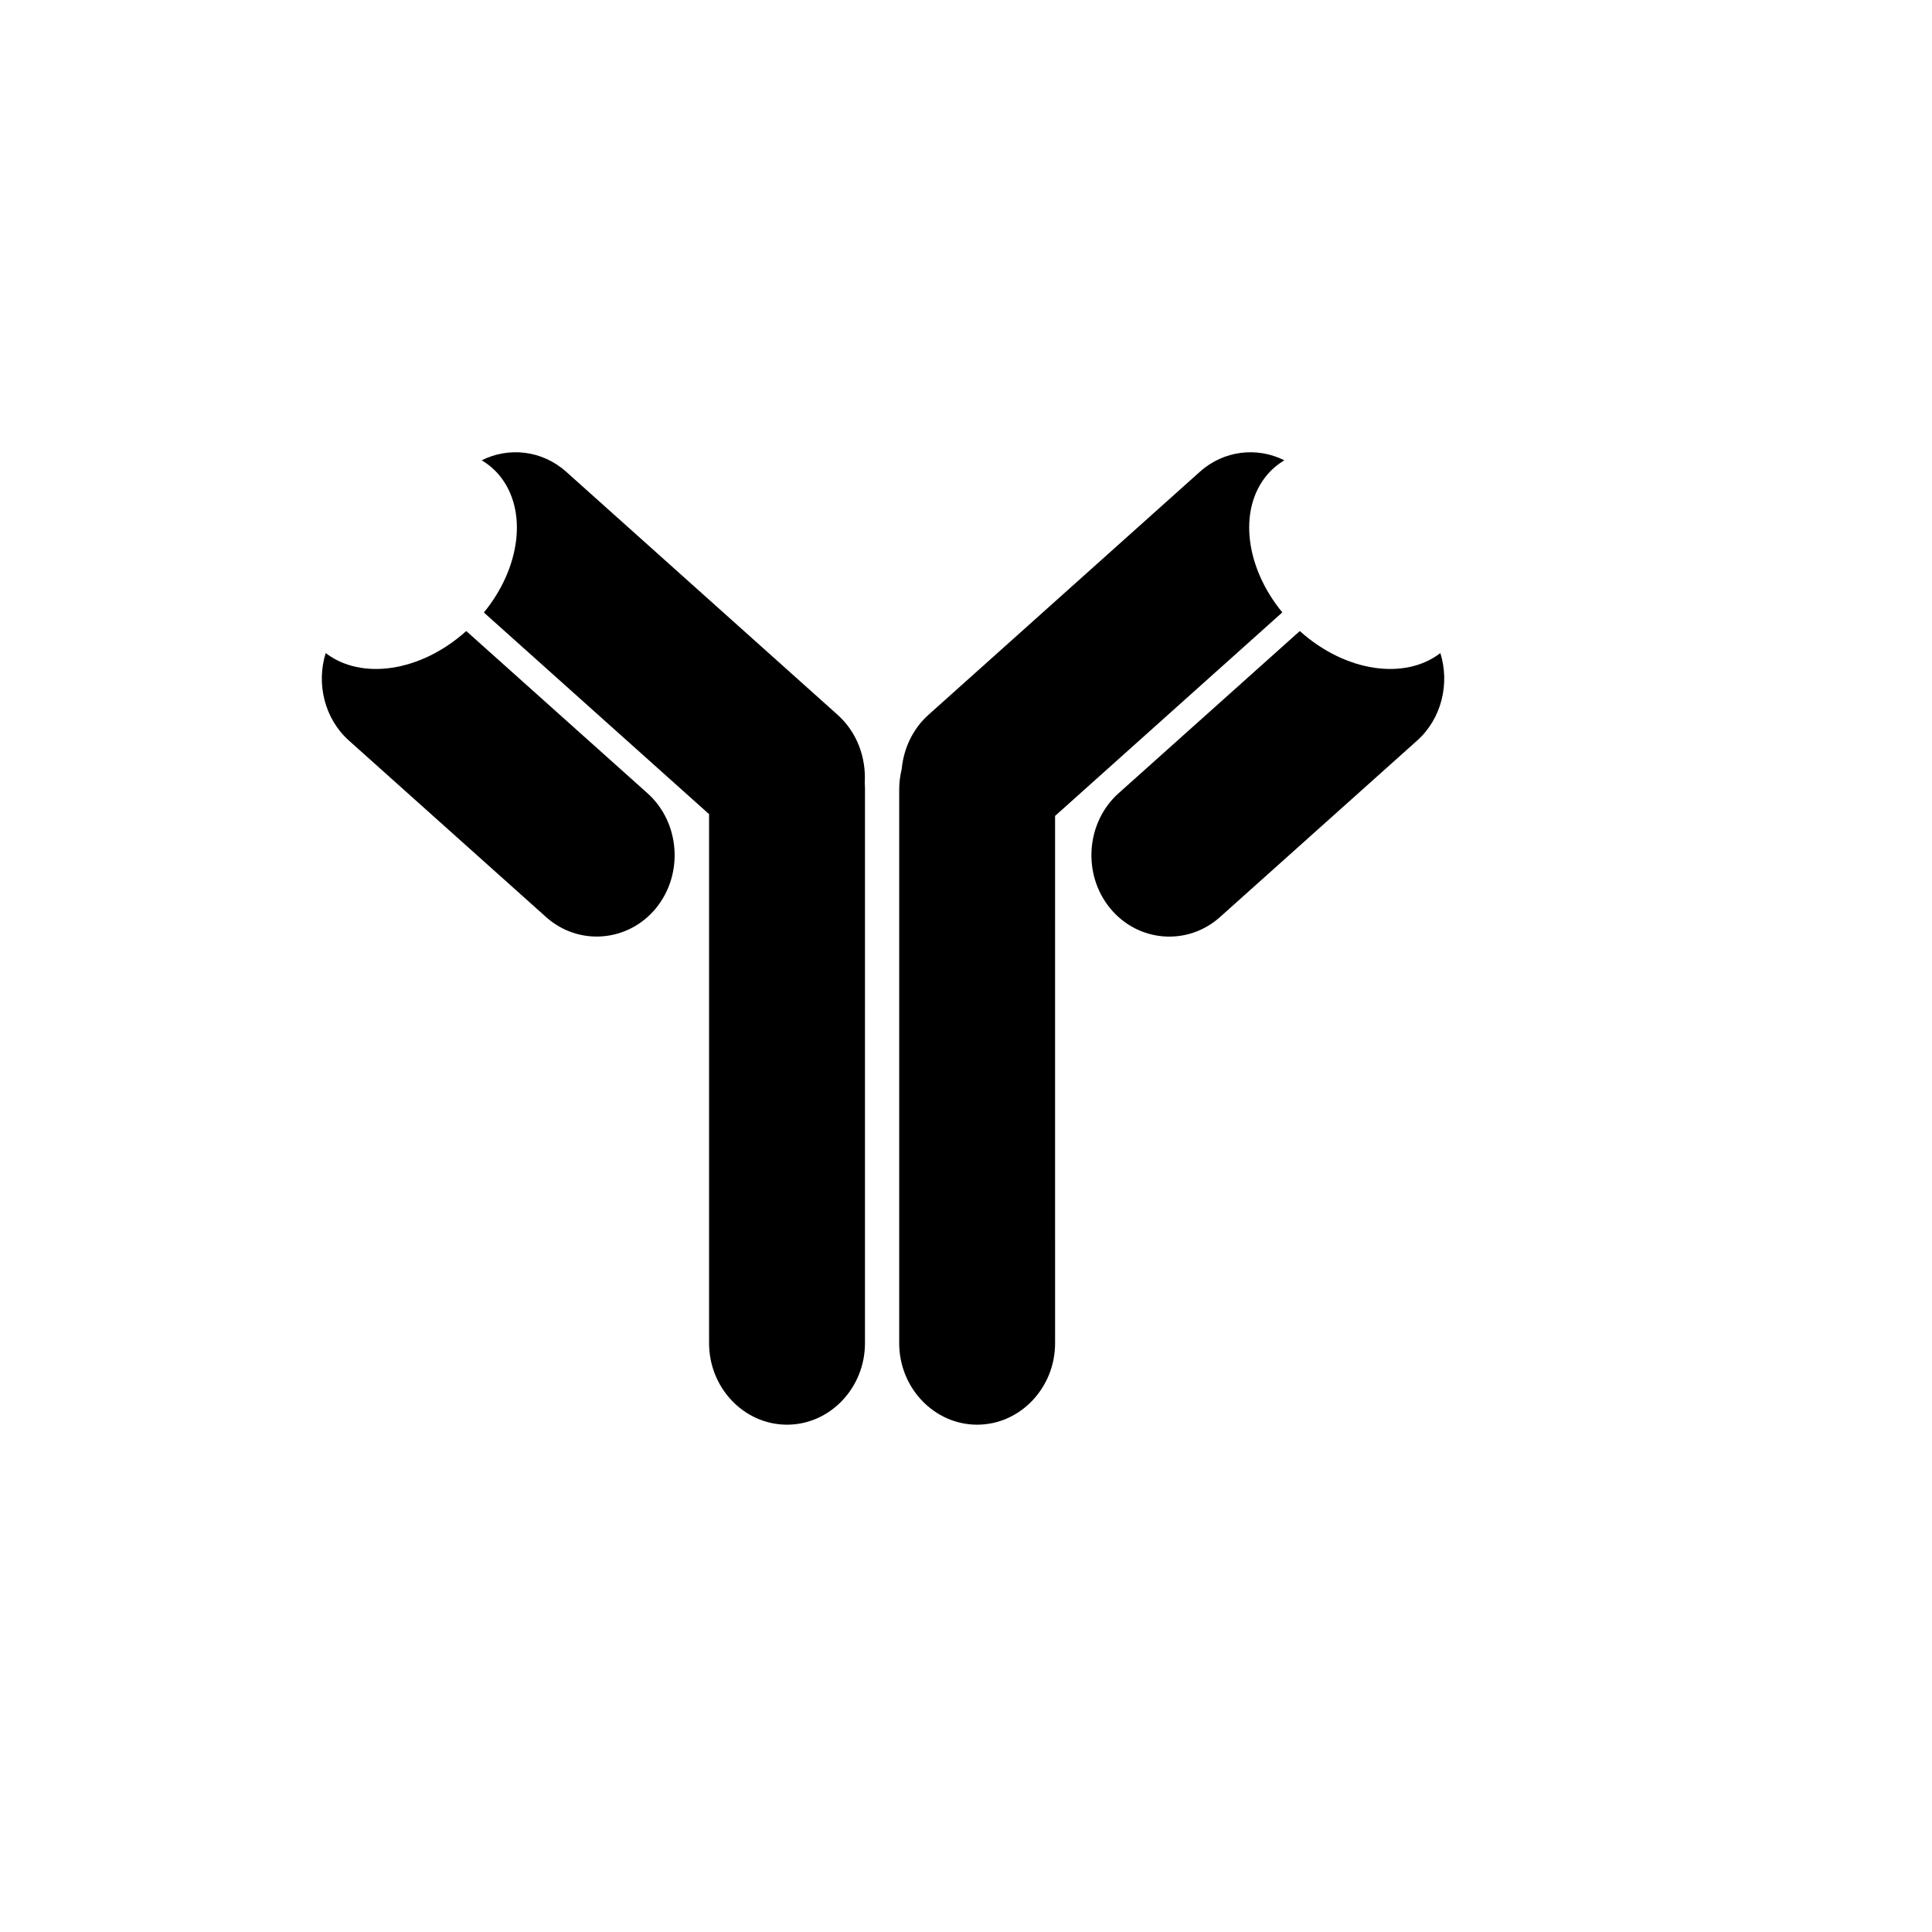 <?xml version="1.0" encoding="UTF-8"?>
<!-- Uploaded to: SVG Repo, www.svgrepo.com, Generator: SVG Repo Mixer Tools -->
<svg fill="#000000" width="800px" height="800px" version="1.1" viewBox="144 144 512 512" xmlns="http://www.w3.org/2000/svg">
 <g>
  <path d="m365.97 333.43-71.941-64.422c-6.383-5.711-15.215-6.617-22.371-3.023 1.781 1.074 3.391 2.418 4.734 4.062 7.559 9.238 5.508 24.484-4.164 36.273l59.684 53.438v140.2c0 11.891 9.305 21.598 20.656 21.598 11.352 0 20.656-9.707 20.656-21.598l0.004-146.88c0-0.539-0.035-1.074-0.066-1.613 0.402-6.648-2.016-13.402-7.191-18.035z"/>
  <path d="m315.59 354.22-48.031-42.992c-0.035 0.035-0.035 0.035-0.066 0.066-12.125 10.848-27.777 13-37.18 5.777-2.519 8.062-0.371 17.332 6.144 23.176l52.262 46.789c8.633 7.727 21.73 6.648 29.121-2.352 7.391-9.035 6.383-22.738-2.25-30.465z"/>
  <path d="m479.63 270.05c1.344-1.645 2.957-2.988 4.734-4.062-7.152-3.594-15.988-2.688-22.371 3.023l-71.938 64.418c-4.199 3.762-6.582 8.969-7.086 14.34-0.402 1.715-0.672 3.461-0.672 5.309v146.88c0 11.891 9.305 21.598 20.656 21.598 11.352 0 20.656-9.707 20.656-21.598l-0.004-139.73 60.223-53.941c-9.707-11.789-11.754-27.004-4.199-36.238z"/>
  <path d="m525.71 317.07c-9.371 7.223-25.055 5.07-37.18-5.777-0.035-0.035-0.035-0.035-0.066-0.066l-48.031 42.992c-8.633 7.727-9.641 21.43-2.25 30.465s20.488 10.078 29.121 2.352l52.262-46.789c6.516-5.844 8.664-15.113 6.144-23.176z"/>
 </g>
</svg>